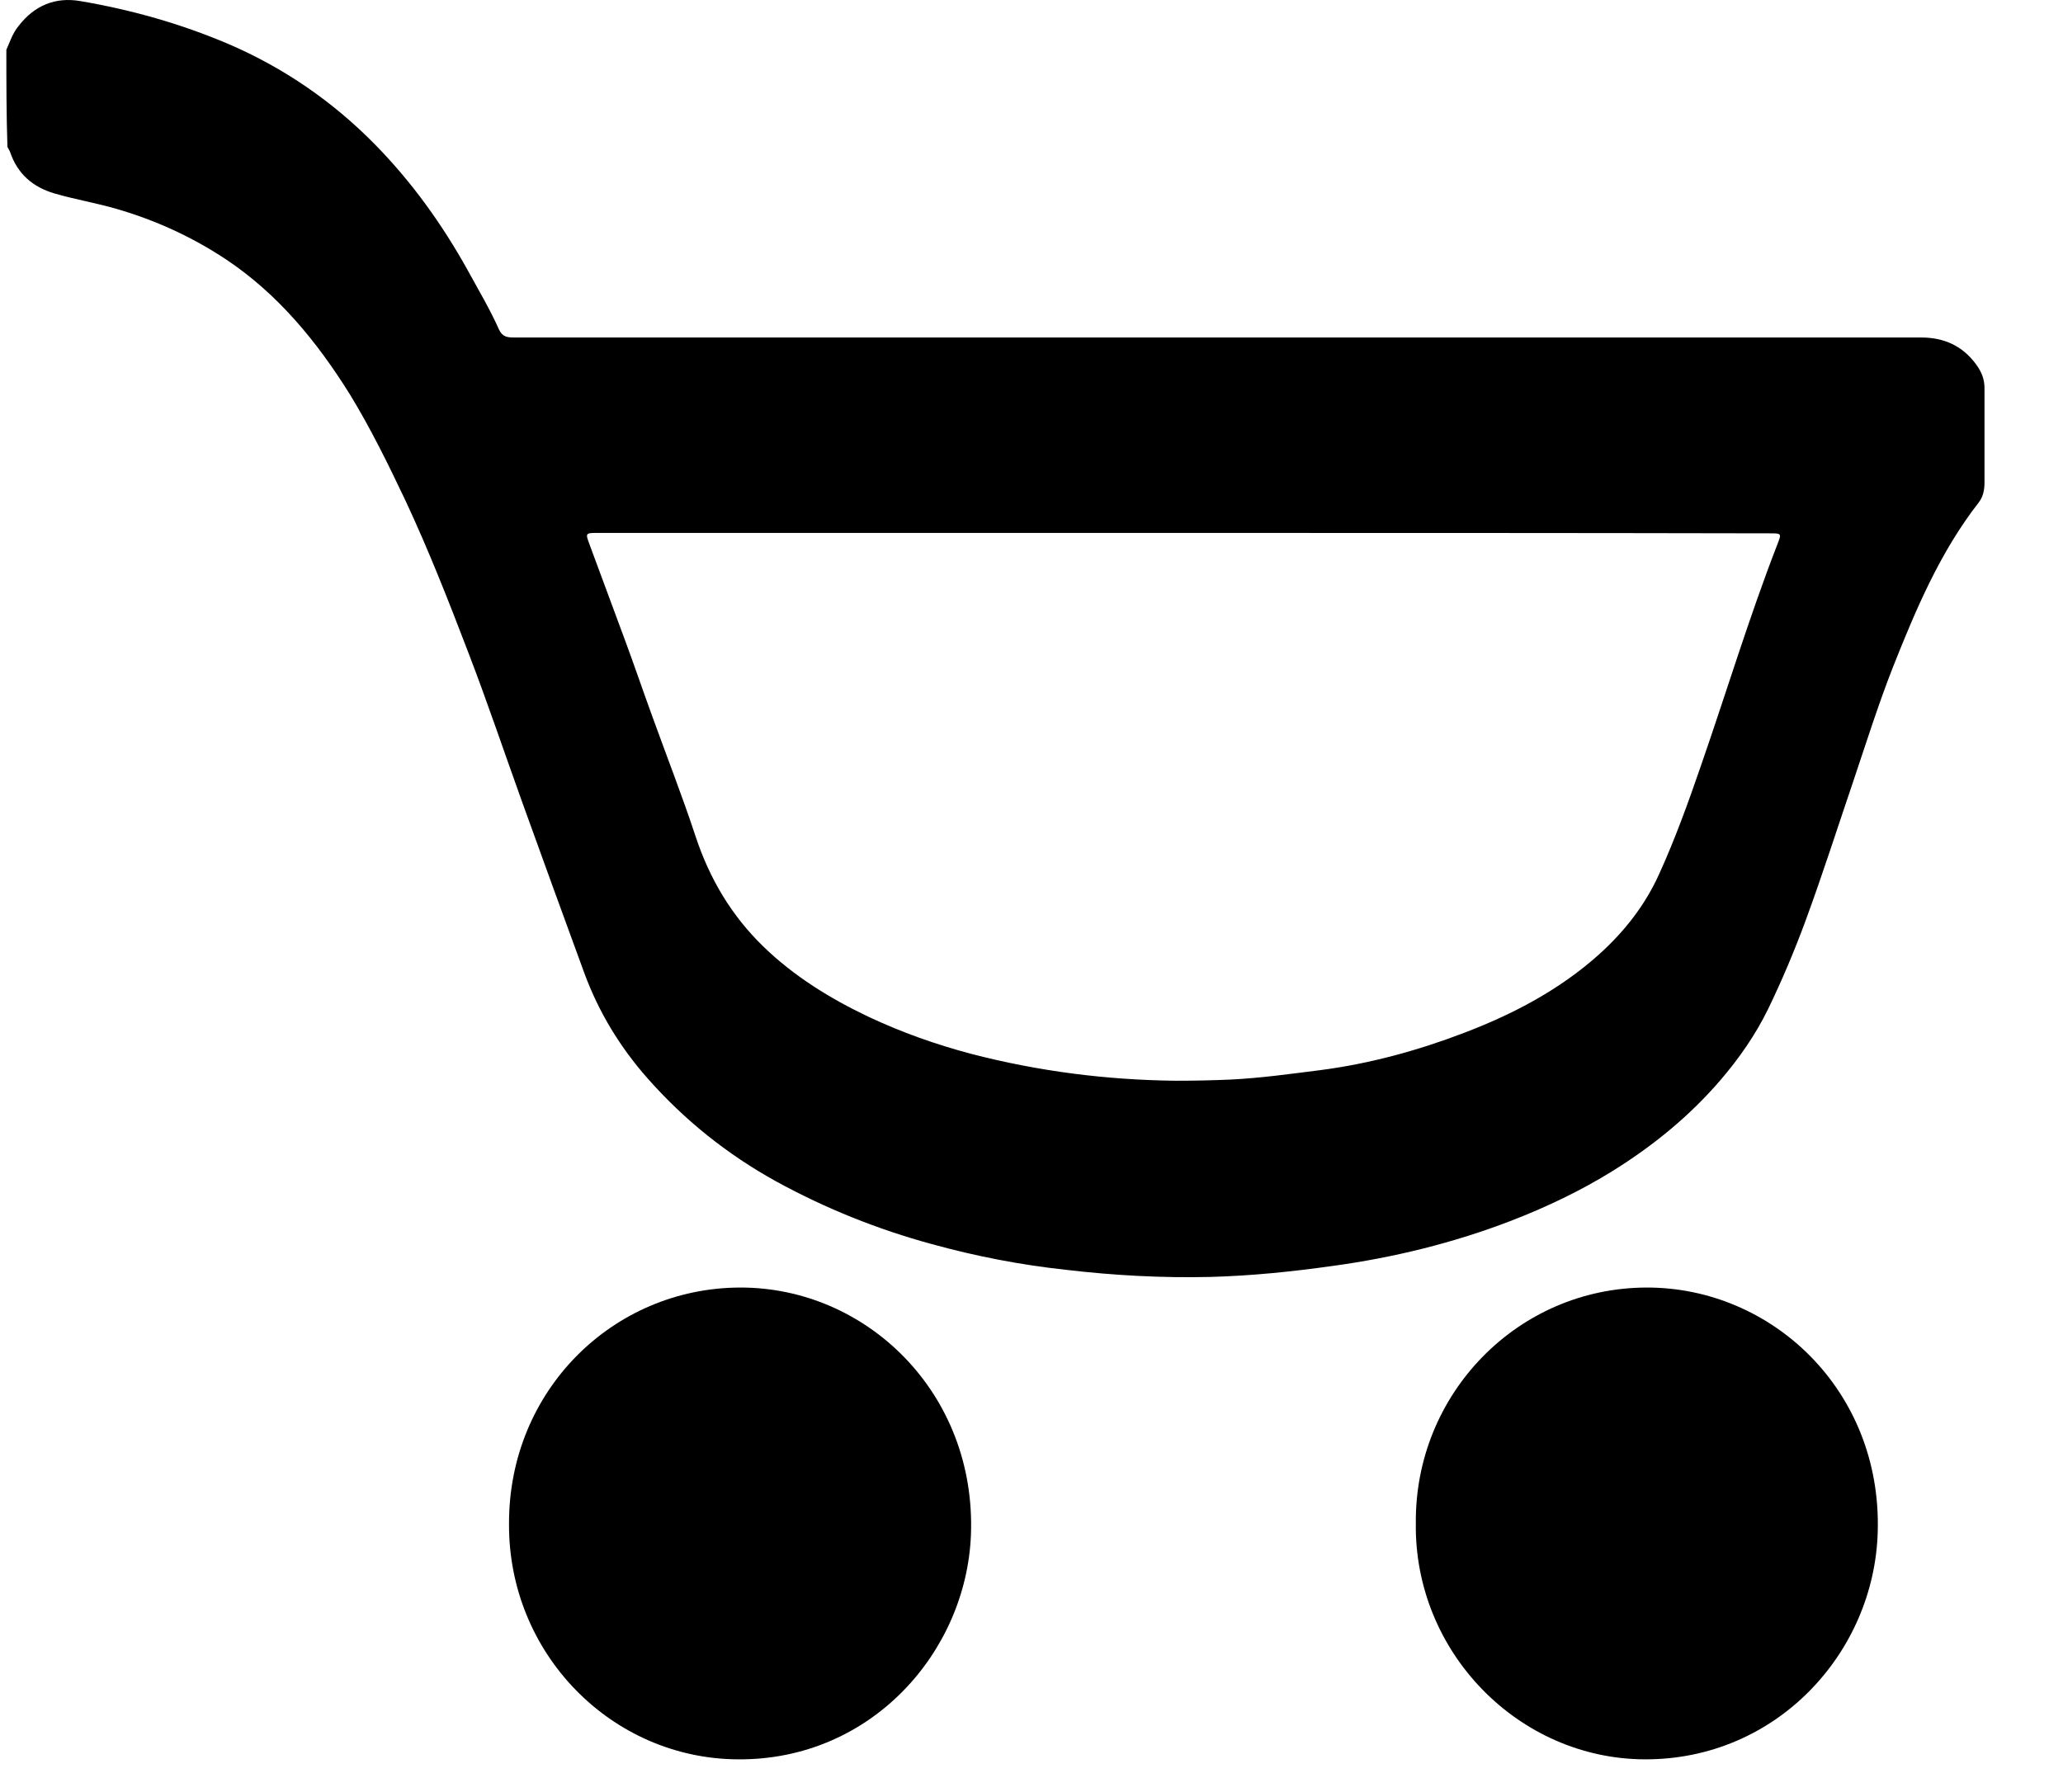 <svg width="61" height="53" viewBox="0 0 61 53" fill="none" xmlns="http://www.w3.org/2000/svg">
<g id="svgexport-11">
<path id="Vector" d="M0.188 1.473C0.297 1.227 0.374 0.981 0.549 0.769C1.021 0.154 1.645 -0.092 2.369 0.031C3.882 0.288 5.35 0.702 6.764 1.305C8.398 2.01 9.845 3.005 11.094 4.279C12.18 5.386 13.078 6.638 13.835 8.002C14.153 8.584 14.492 9.154 14.755 9.746C14.854 9.959 14.997 9.981 15.194 9.981C19.294 9.981 23.393 9.981 27.493 9.981C37.26 9.981 47.038 9.981 56.804 9.981C57.484 9.981 58.032 10.227 58.438 10.786C58.591 10.999 58.679 11.211 58.679 11.479C58.679 12.407 58.679 13.347 58.679 14.275C58.679 14.498 58.635 14.699 58.503 14.867C57.363 16.332 56.651 18.02 55.971 19.731C55.533 20.849 55.171 22 54.787 23.141C54.327 24.494 53.888 25.869 53.395 27.21C53.066 28.105 52.694 28.988 52.277 29.849C51.904 30.609 51.422 31.302 50.874 31.94C49.953 33.013 48.879 33.885 47.695 34.623C46.742 35.215 45.733 35.696 44.692 36.099C42.982 36.758 41.206 37.194 39.397 37.44C38.202 37.608 37.008 37.731 35.791 37.764C34.355 37.798 32.93 37.72 31.505 37.552C30.168 37.407 28.841 37.15 27.548 36.792C25.947 36.356 24.413 35.741 22.944 34.936C21.508 34.142 20.236 33.125 19.151 31.895C18.34 30.978 17.704 29.938 17.277 28.776C16.652 27.076 16.038 25.377 15.424 23.677C14.898 22.212 14.405 20.748 13.846 19.294C13.265 17.774 12.673 16.265 11.982 14.789C11.478 13.727 10.963 12.676 10.349 11.669C9.373 10.104 8.222 8.696 6.677 7.667C5.679 7.007 4.605 6.515 3.454 6.18C2.84 6.001 2.226 5.9 1.613 5.722C0.966 5.532 0.516 5.14 0.297 4.492C0.275 4.436 0.242 4.391 0.22 4.346C0.188 3.385 0.188 2.423 0.188 1.473ZM34.991 15.761C29.214 15.761 23.437 15.761 17.649 15.761C17.31 15.761 17.31 15.773 17.43 16.097C17.781 17.047 18.132 17.986 18.482 18.937C18.756 19.675 19.009 20.424 19.283 21.173C19.71 22.358 20.171 23.532 20.565 24.728C20.982 25.992 21.628 27.076 22.571 27.993C23.481 28.876 24.555 29.536 25.684 30.072C26.66 30.531 27.668 30.889 28.721 31.168C30.705 31.683 32.721 31.94 34.772 31.962C35.309 31.962 35.835 31.951 36.372 31.928C37.271 31.884 38.148 31.761 39.035 31.649C40.504 31.459 41.929 31.067 43.3 30.542C44.736 29.994 46.106 29.279 47.279 28.228C48.035 27.546 48.649 26.763 49.065 25.835C49.537 24.795 49.92 23.733 50.293 22.649C51.05 20.468 51.718 18.255 52.551 16.108C52.683 15.773 52.683 15.773 52.321 15.773C46.522 15.761 40.757 15.761 34.991 15.761Z" fill="black"/>
<path id="Vector_2" d="M15.051 45.065C15.04 41.119 18.131 38.089 21.88 38.078C25.618 38.066 28.873 41.197 28.709 45.401C28.567 48.867 25.75 52.064 21.814 52.031C18.076 52.008 15.029 48.9 15.051 45.065Z" fill="black"/>
<path id="Vector_3" d="M41.864 45.043C41.831 41.23 44.867 38.089 48.682 38.078C52.376 38.066 55.643 41.108 55.522 45.3C55.423 48.878 52.53 52.042 48.638 52.031C44.9 52.02 41.809 48.855 41.864 45.043Z" fill="black"/>
</g>
</svg>
